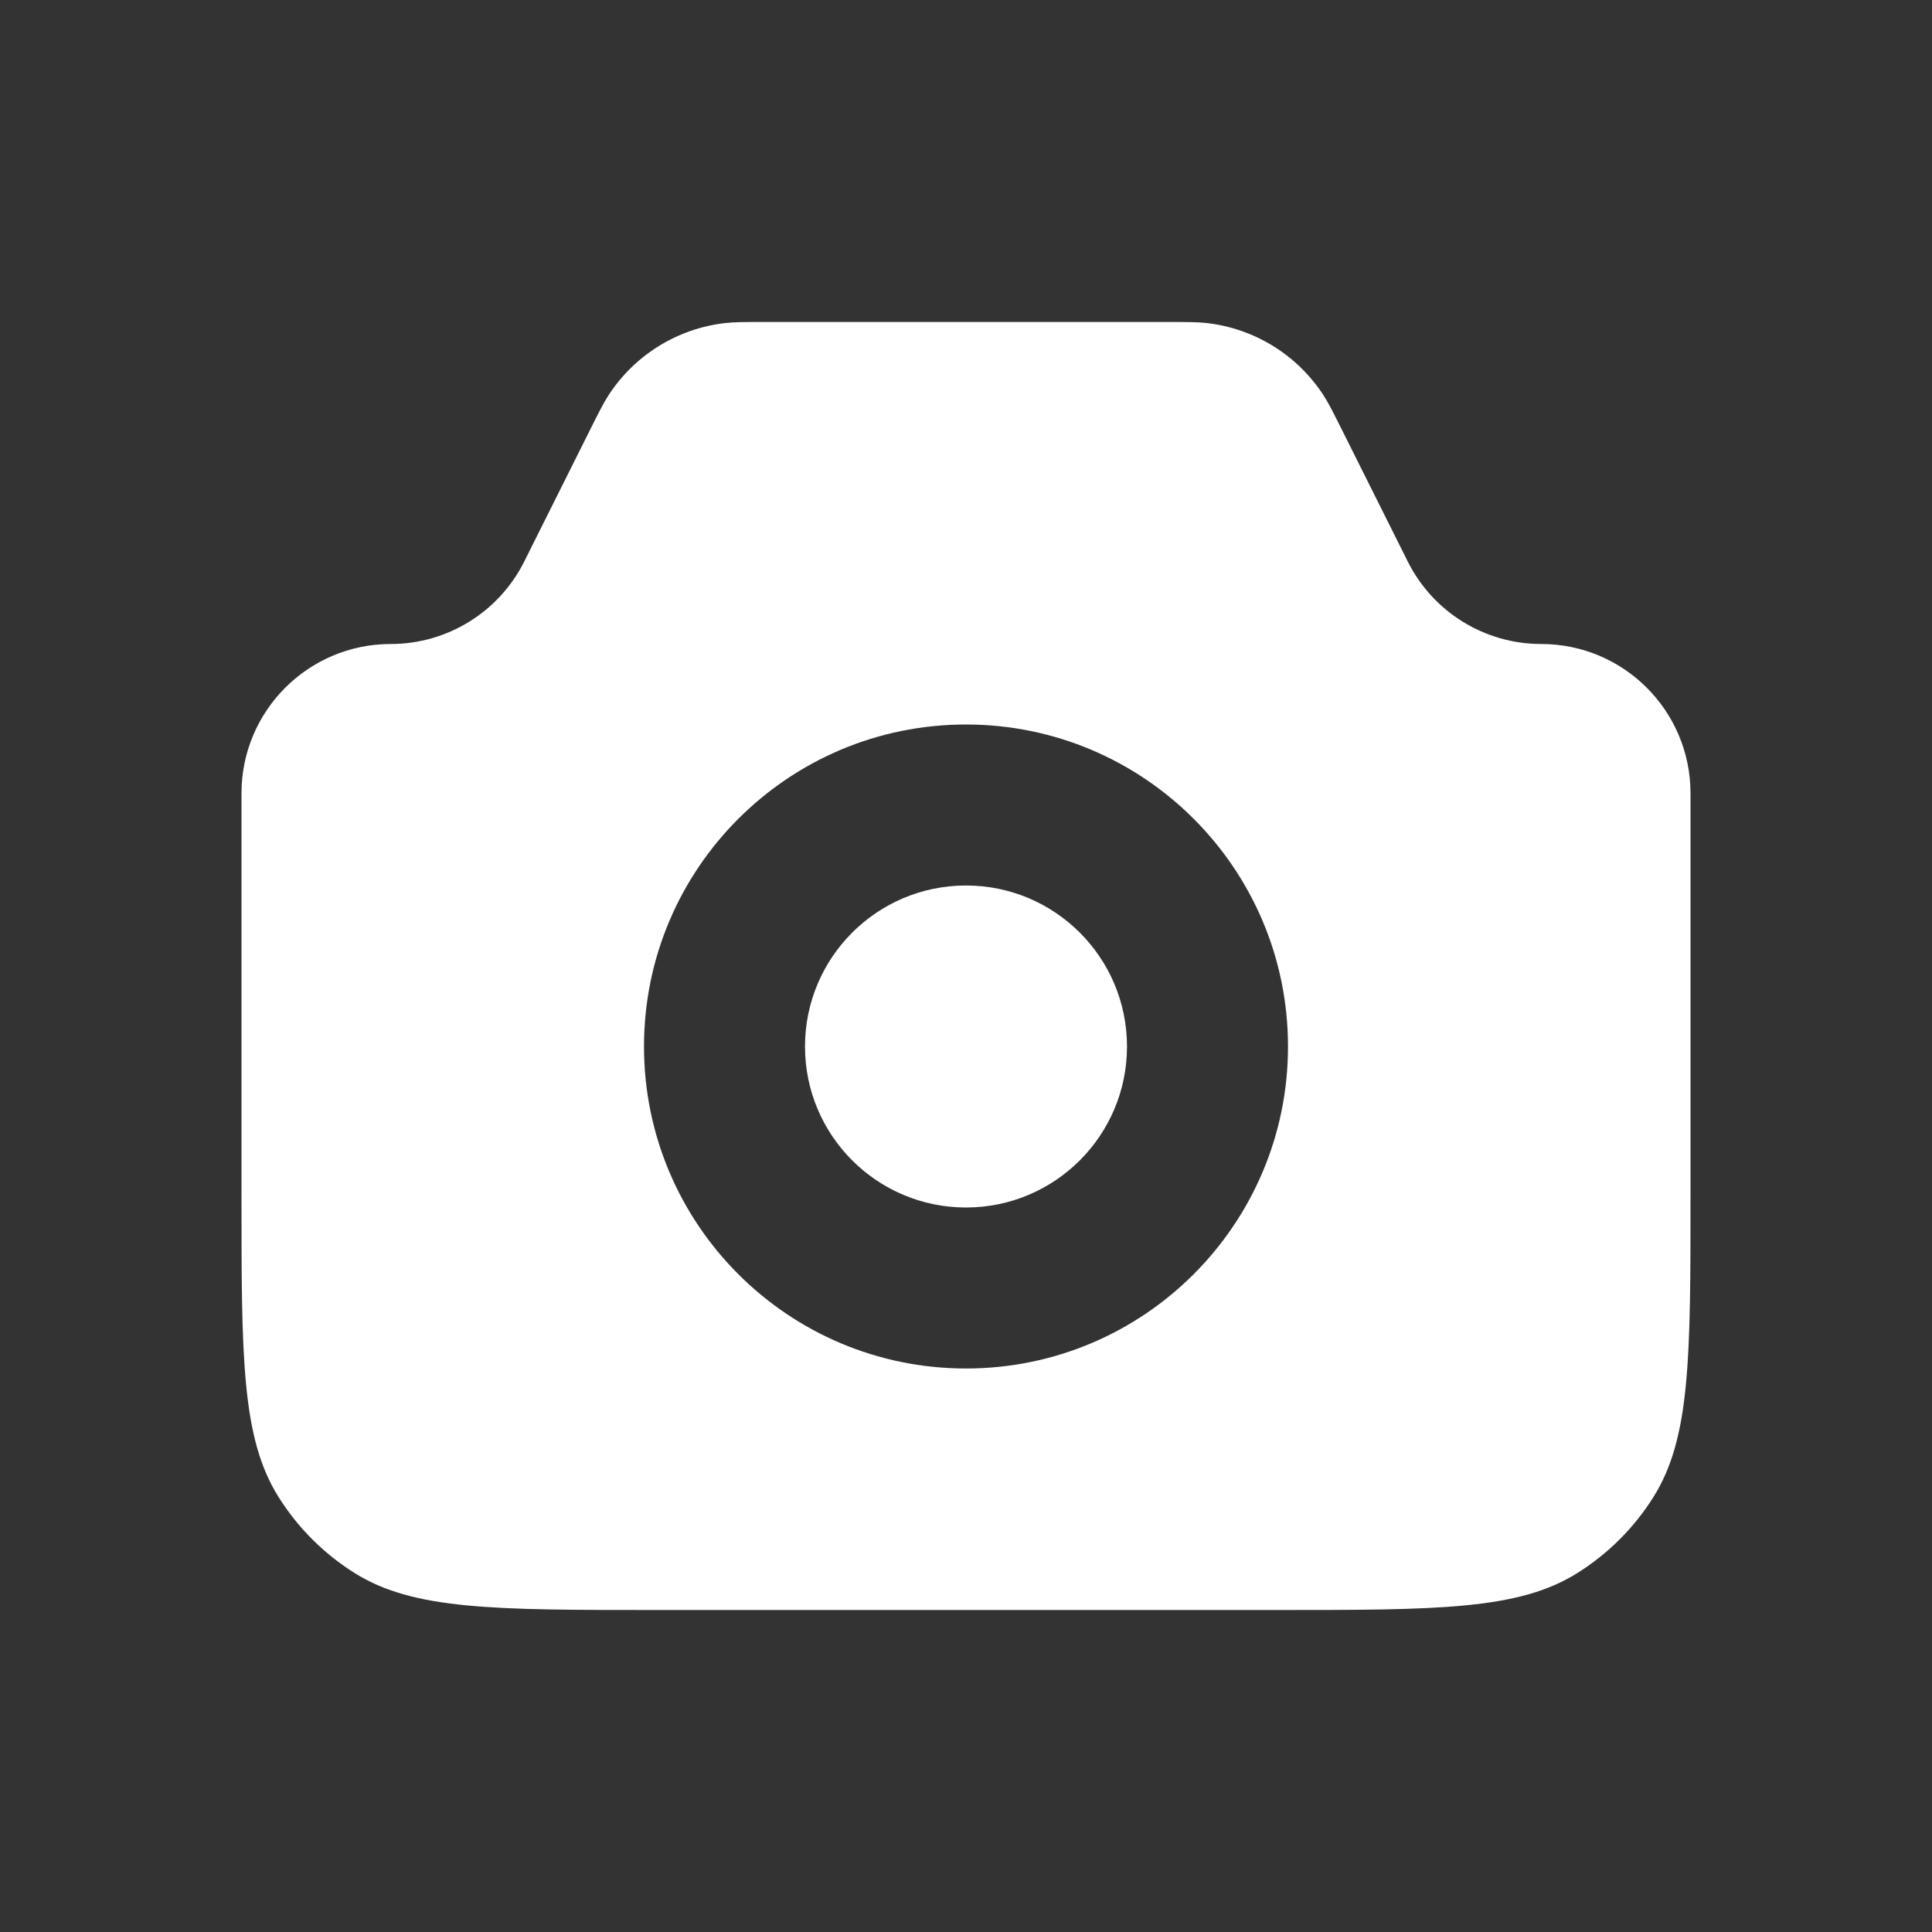 <?xml version="1.0" encoding="UTF-8"?>
<svg xmlns="http://www.w3.org/2000/svg" width="42" height="42" viewBox="0 0 42 42" fill="none">
  <rect x="0" y="0" width="42" height="42" fill="#333333" stroke="none"/>
  <path fill-rule="evenodd" clip-rule="evenodd" d="M8.495 14C6.703 14 5.25 15.453 5.25 17.245V26C5.25 29.508 5.25 31.262 6.055 32.543C6.474 33.211 7.039 33.776 7.707 34.195C8.988 35 10.742 35 14.25 35H27.75C31.258 35 33.013 35 34.293 34.195C34.961 33.776 35.526 33.211 35.945 32.543C36.75 31.262 36.75 29.508 36.75 26V17.245C36.75 15.453 35.297 14 33.505 14C32.276 14 31.153 13.306 30.603 12.206L29.167 9.333L29.167 9.333C28.974 8.948 28.878 8.756 28.769 8.589C28.2 7.715 27.271 7.141 26.235 7.023C26.037 7 25.822 7 25.391 7H16.609C16.178 7 15.963 7 15.765 7.023C14.729 7.141 13.8 7.715 13.231 8.589C13.122 8.756 13.026 8.948 12.833 9.333L11.397 12.206C10.847 13.306 9.724 14 8.495 14ZM24.5 22.75C24.5 24.683 22.933 26.25 21 26.25C19.067 26.25 17.5 24.683 17.5 22.75C17.5 20.817 19.067 19.25 21 19.25C22.933 19.25 24.5 20.817 24.5 22.75ZM28 22.75C28 26.616 24.866 29.75 21 29.75C17.134 29.75 14 26.616 14 22.75C14 18.884 17.134 15.75 21 15.75C24.866 15.75 28 18.884 28 22.75Z" fill="white"></path>
</svg>
